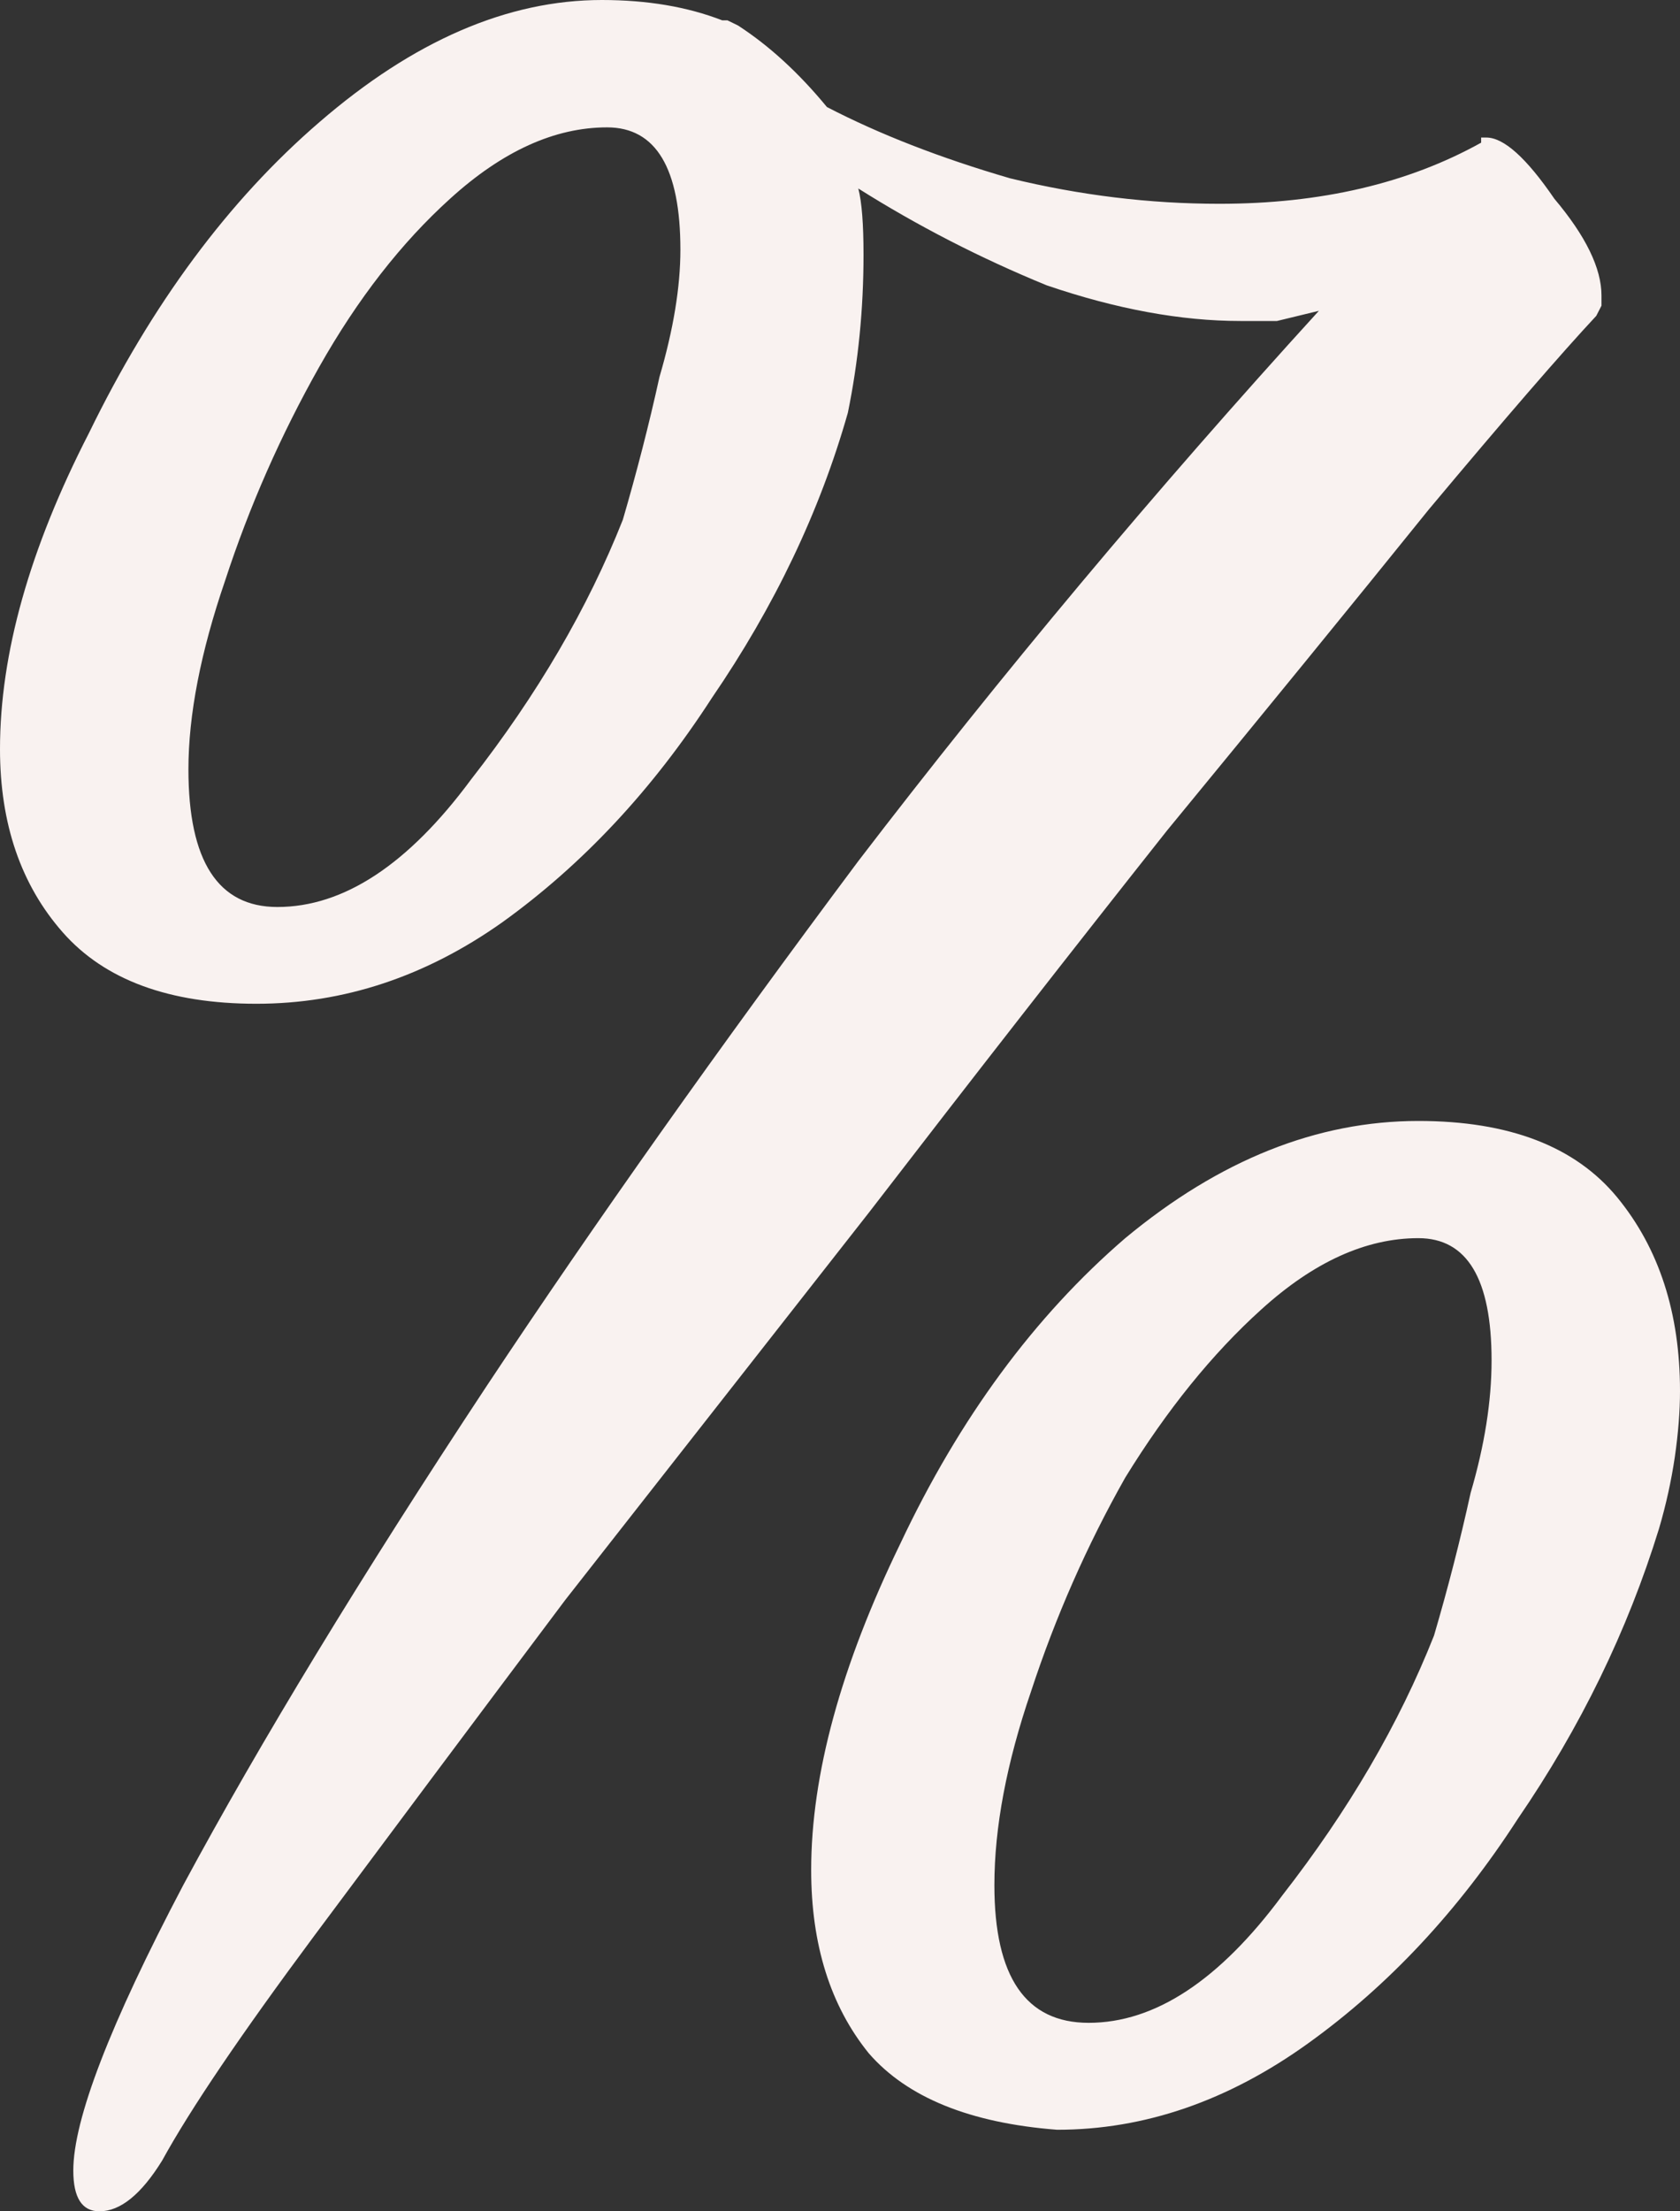 <?xml version="1.0" encoding="UTF-8"?> <svg xmlns="http://www.w3.org/2000/svg" width="19" height="25" viewBox="0 0 19 25" fill="none"><rect x="0" y="0" width="19" height="25" fill="#333333" stroke="none"/> <path d="M1.125 25C0.927 25 0.829 24.846 0.829 24.539C0.829 23.963 1.243 22.888 2.072 21.313C2.94 19.701 4.084 17.819 5.505 15.668C6.728 13.825 8.129 11.847 9.707 9.735C11.325 7.623 13.061 5.549 14.916 3.514C14.758 3.552 14.6 3.591 14.442 3.629C14.324 3.629 14.186 3.629 14.028 3.629C13.357 3.629 12.627 3.495 11.838 3.226C11.088 2.919 10.378 2.554 9.707 2.131C9.747 2.285 9.766 2.535 9.766 2.88C9.766 3.495 9.707 4.09 9.589 4.666C9.273 5.78 8.76 6.855 8.05 7.892C7.379 8.929 6.59 9.773 5.682 10.426C4.814 11.041 3.887 11.348 2.9 11.348C1.914 11.348 1.184 11.079 0.71 10.541C0.237 10.004 0 9.313 0 8.468C0 7.392 0.335 6.202 1.006 4.896C1.717 3.437 2.585 2.266 3.611 1.382C4.676 0.461 5.741 0 6.807 0C7.32 0 7.774 0.077 8.168 0.23H8.227L8.346 0.288C8.701 0.518 9.036 0.826 9.352 1.21C9.944 1.517 10.634 1.786 11.424 2.016C12.213 2.208 13.002 2.304 13.791 2.304C14.936 2.304 15.922 2.074 16.751 1.613V1.555H16.81C17.007 1.555 17.264 1.786 17.579 2.247C17.935 2.669 18.112 3.034 18.112 3.341V3.456L18.053 3.571C17.658 3.994 17.027 4.723 16.159 5.76C15.291 6.836 14.304 8.045 13.199 9.389C12.134 10.733 11.009 12.174 9.826 13.71L6.393 18.088C5.327 19.508 4.38 20.776 3.551 21.889C2.723 23.003 2.151 23.848 1.835 24.424C1.598 24.808 1.361 25 1.125 25ZM3.137 10.254C3.887 10.254 4.617 9.773 5.327 8.813C6.077 7.853 6.649 6.874 7.044 5.876C7.201 5.338 7.34 4.8 7.458 4.263C7.616 3.725 7.695 3.245 7.695 2.823C7.695 1.901 7.418 1.44 6.866 1.44C6.274 1.44 5.682 1.709 5.09 2.247C4.538 2.746 4.045 3.379 3.611 4.147C3.177 4.916 2.821 5.722 2.545 6.567C2.269 7.373 2.131 8.084 2.131 8.698C2.131 9.735 2.466 10.254 3.137 10.254ZM11.956 24.078C10.97 24.002 10.26 23.713 9.826 23.214C9.391 22.677 9.174 21.985 9.174 21.141C9.174 20.065 9.51 18.836 10.181 17.454C10.851 16.033 11.7 14.881 12.726 13.998C13.791 13.114 14.896 12.673 16.041 12.673C17.067 12.673 17.816 12.961 18.29 13.537C18.763 14.113 19 14.843 19 15.726C19 15.956 18.98 16.206 18.941 16.475C18.901 16.744 18.842 17.012 18.763 17.281C18.408 18.433 17.875 19.528 17.165 20.564C16.494 21.601 15.705 22.446 14.797 23.099C13.89 23.752 12.943 24.078 11.956 24.078ZM12.312 22.869C13.061 22.869 13.791 22.389 14.502 21.429C15.251 20.468 15.823 19.489 16.218 18.491C16.376 17.953 16.514 17.416 16.632 16.878C16.79 16.34 16.869 15.841 16.869 15.38C16.869 14.459 16.593 13.998 16.041 13.998C15.449 13.998 14.857 14.267 14.265 14.804C13.712 15.303 13.199 15.937 12.726 16.705C12.292 17.473 11.937 18.28 11.66 19.124C11.384 19.931 11.246 20.66 11.246 21.313C11.246 22.35 11.601 22.869 12.312 22.869Z" fill="#F9F2F0"></path> </svg> 